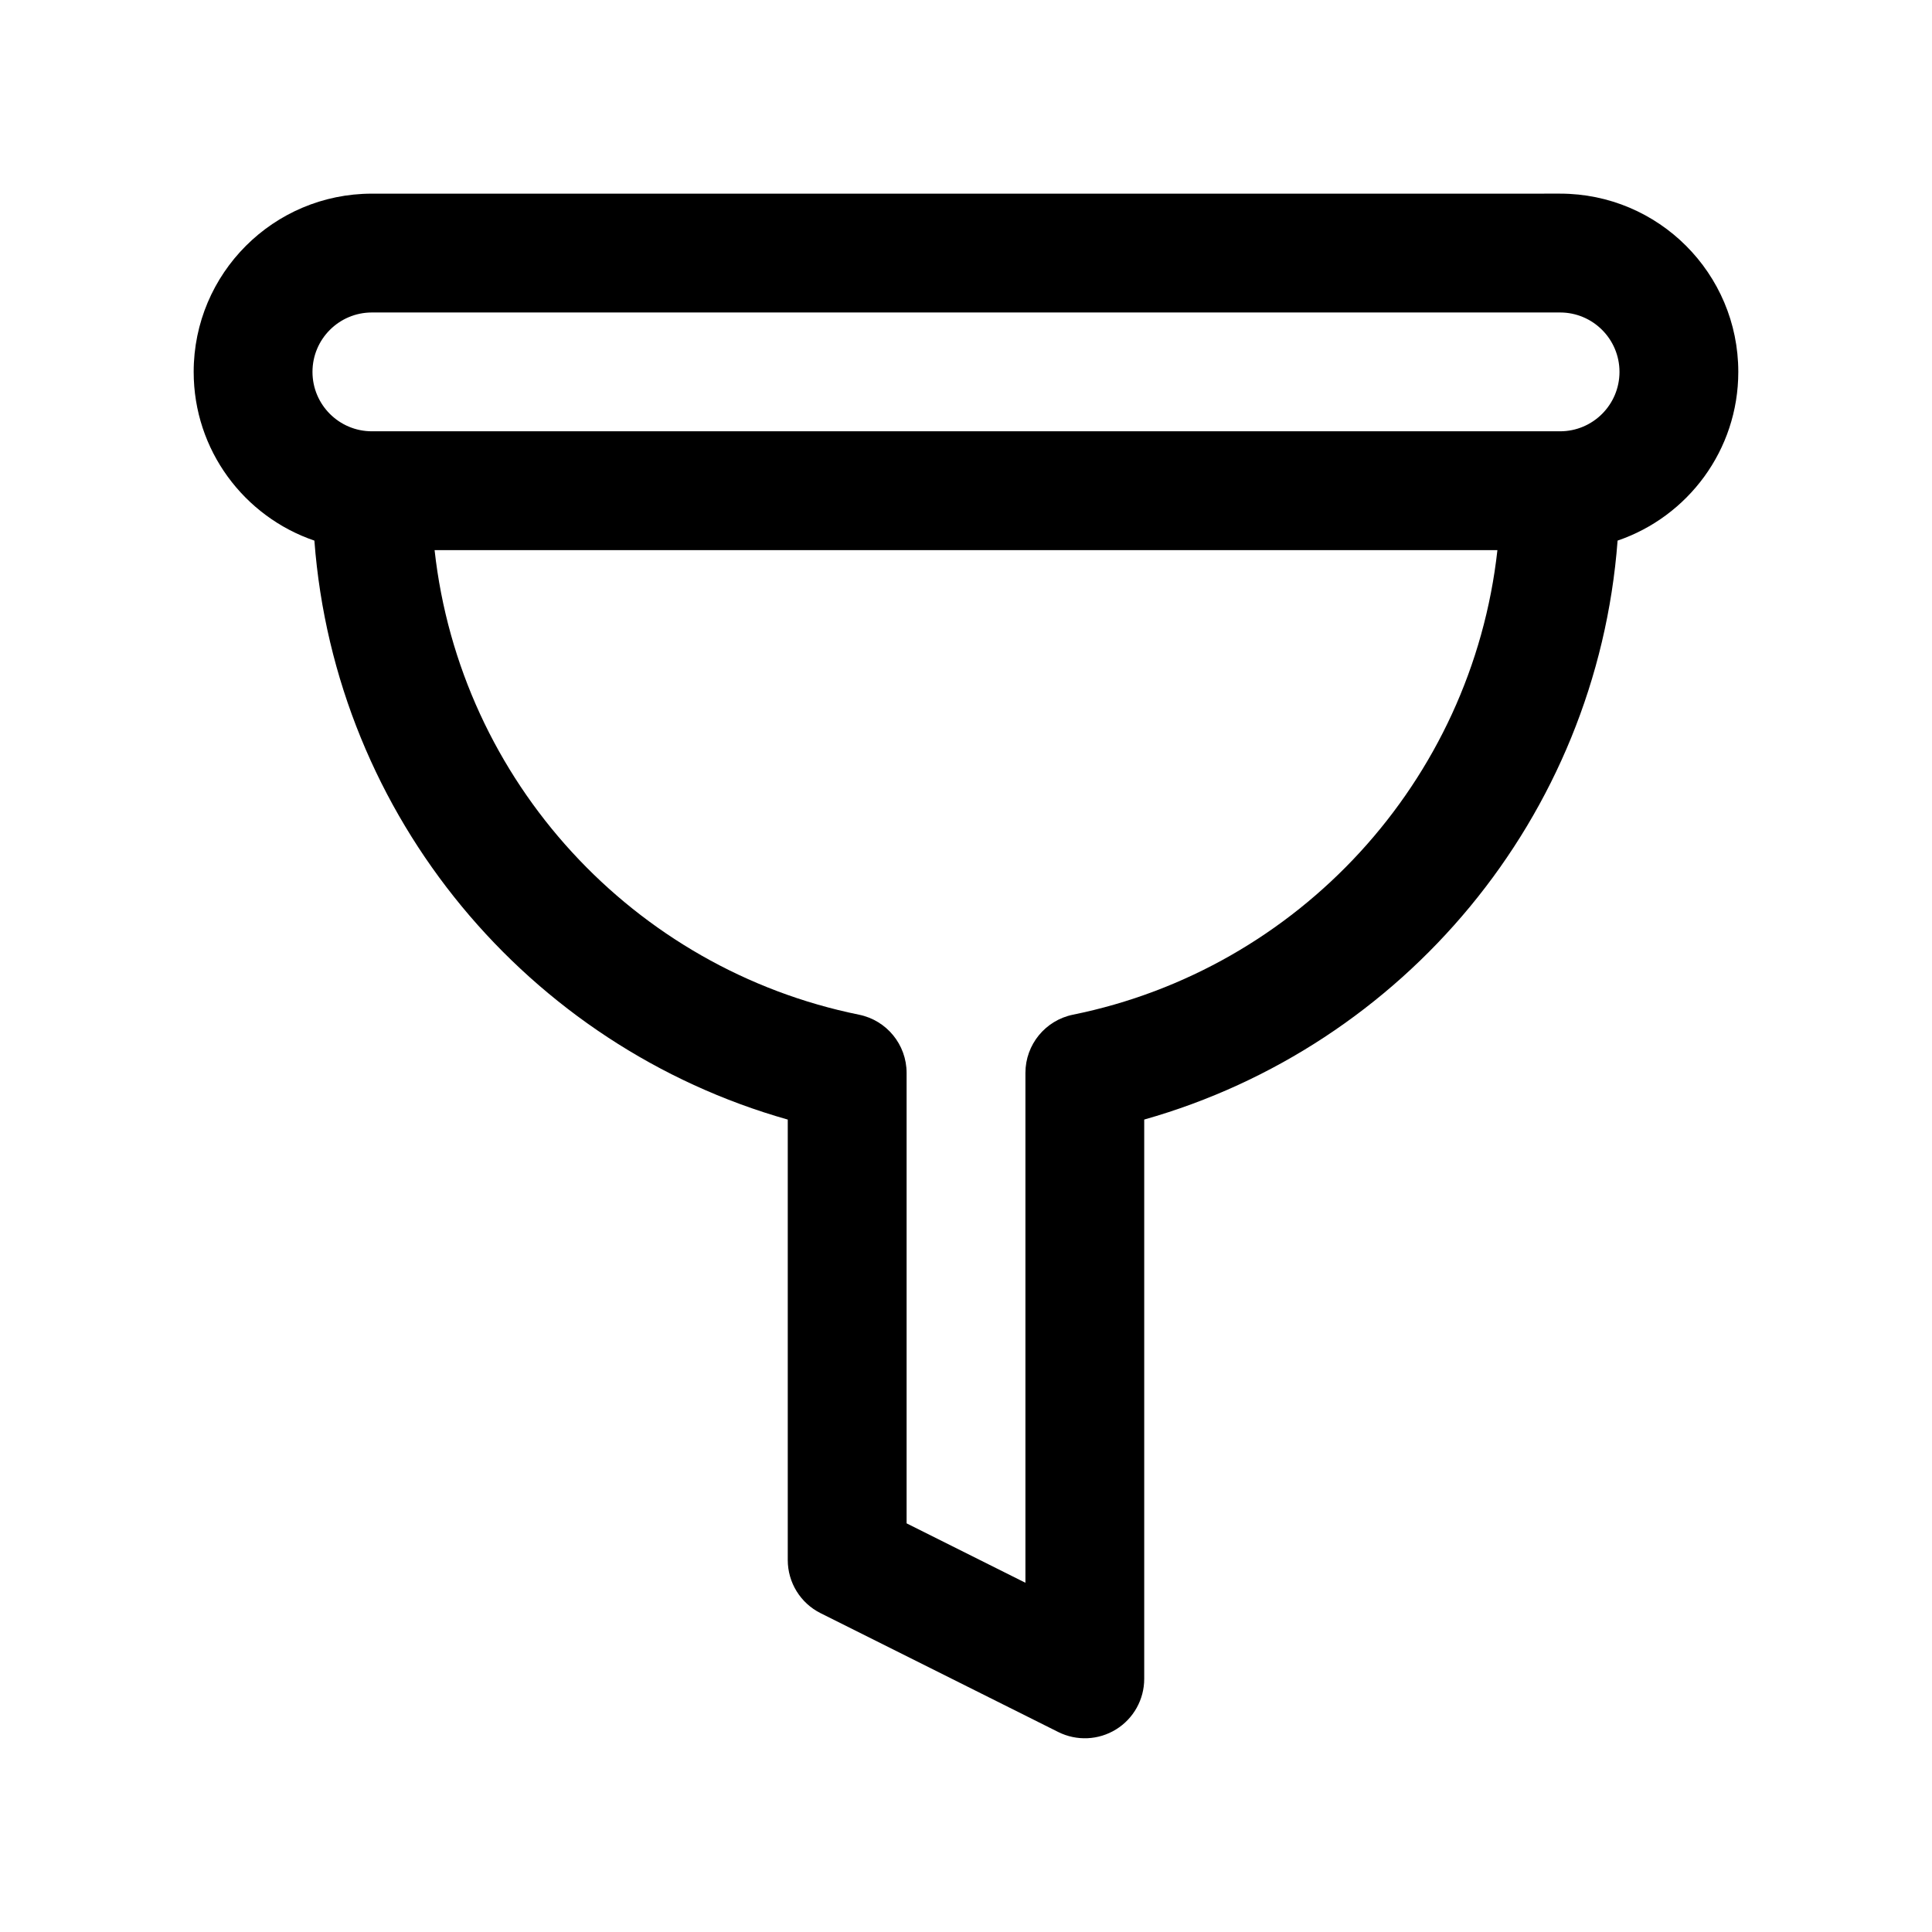 <?xml version="1.0" encoding="UTF-8"?>
<!-- Uploaded to: ICON Repo, www.iconrepo.com, Generator: ICON Repo Mixer Tools -->
<svg fill="#000000" width="800px" height="800px" version="1.1" viewBox="144 144 512 512" xmlns="http://www.w3.org/2000/svg">
 <path d="m242.56 195.32c-26.086 0-47.234 21.148-47.234 47.234 0 20.75 13.383 38.375 31.988 44.715 5.543 73.414 56.848 134.02 125.45 153.43v116.73c0 5.965 3.371 11.418 8.703 14.082l62.977 31.488c4.879 2.441 10.676 2.18 15.32-0.688 4.641-2.867 7.465-7.938 7.465-13.395v-148.22c68.609-19.41 119.91-80.02 125.45-153.43 18.605-6.34 31.988-23.965 31.988-44.715 0-26.086-21.148-47.234-47.234-47.234zm298.27 94.465h-281.66c6.789 61.406 52.824 111.01 112.48 123.12 7.336 1.492 12.609 7.941 12.609 15.43v119.37l31.488 15.746v-135.12c0-7.488 5.273-13.938 12.613-15.43 59.648-12.105 105.68-61.711 112.47-123.12zm-314.02-47.23c0-8.695 7.051-15.746 15.746-15.746h314.88c8.695 0 15.746 7.051 15.746 15.746 0 8.695-7.051 15.742-15.746 15.742h-314.88c-8.695 0-15.746-7.047-15.746-15.742z" fill-rule="evenodd"/>
</svg>